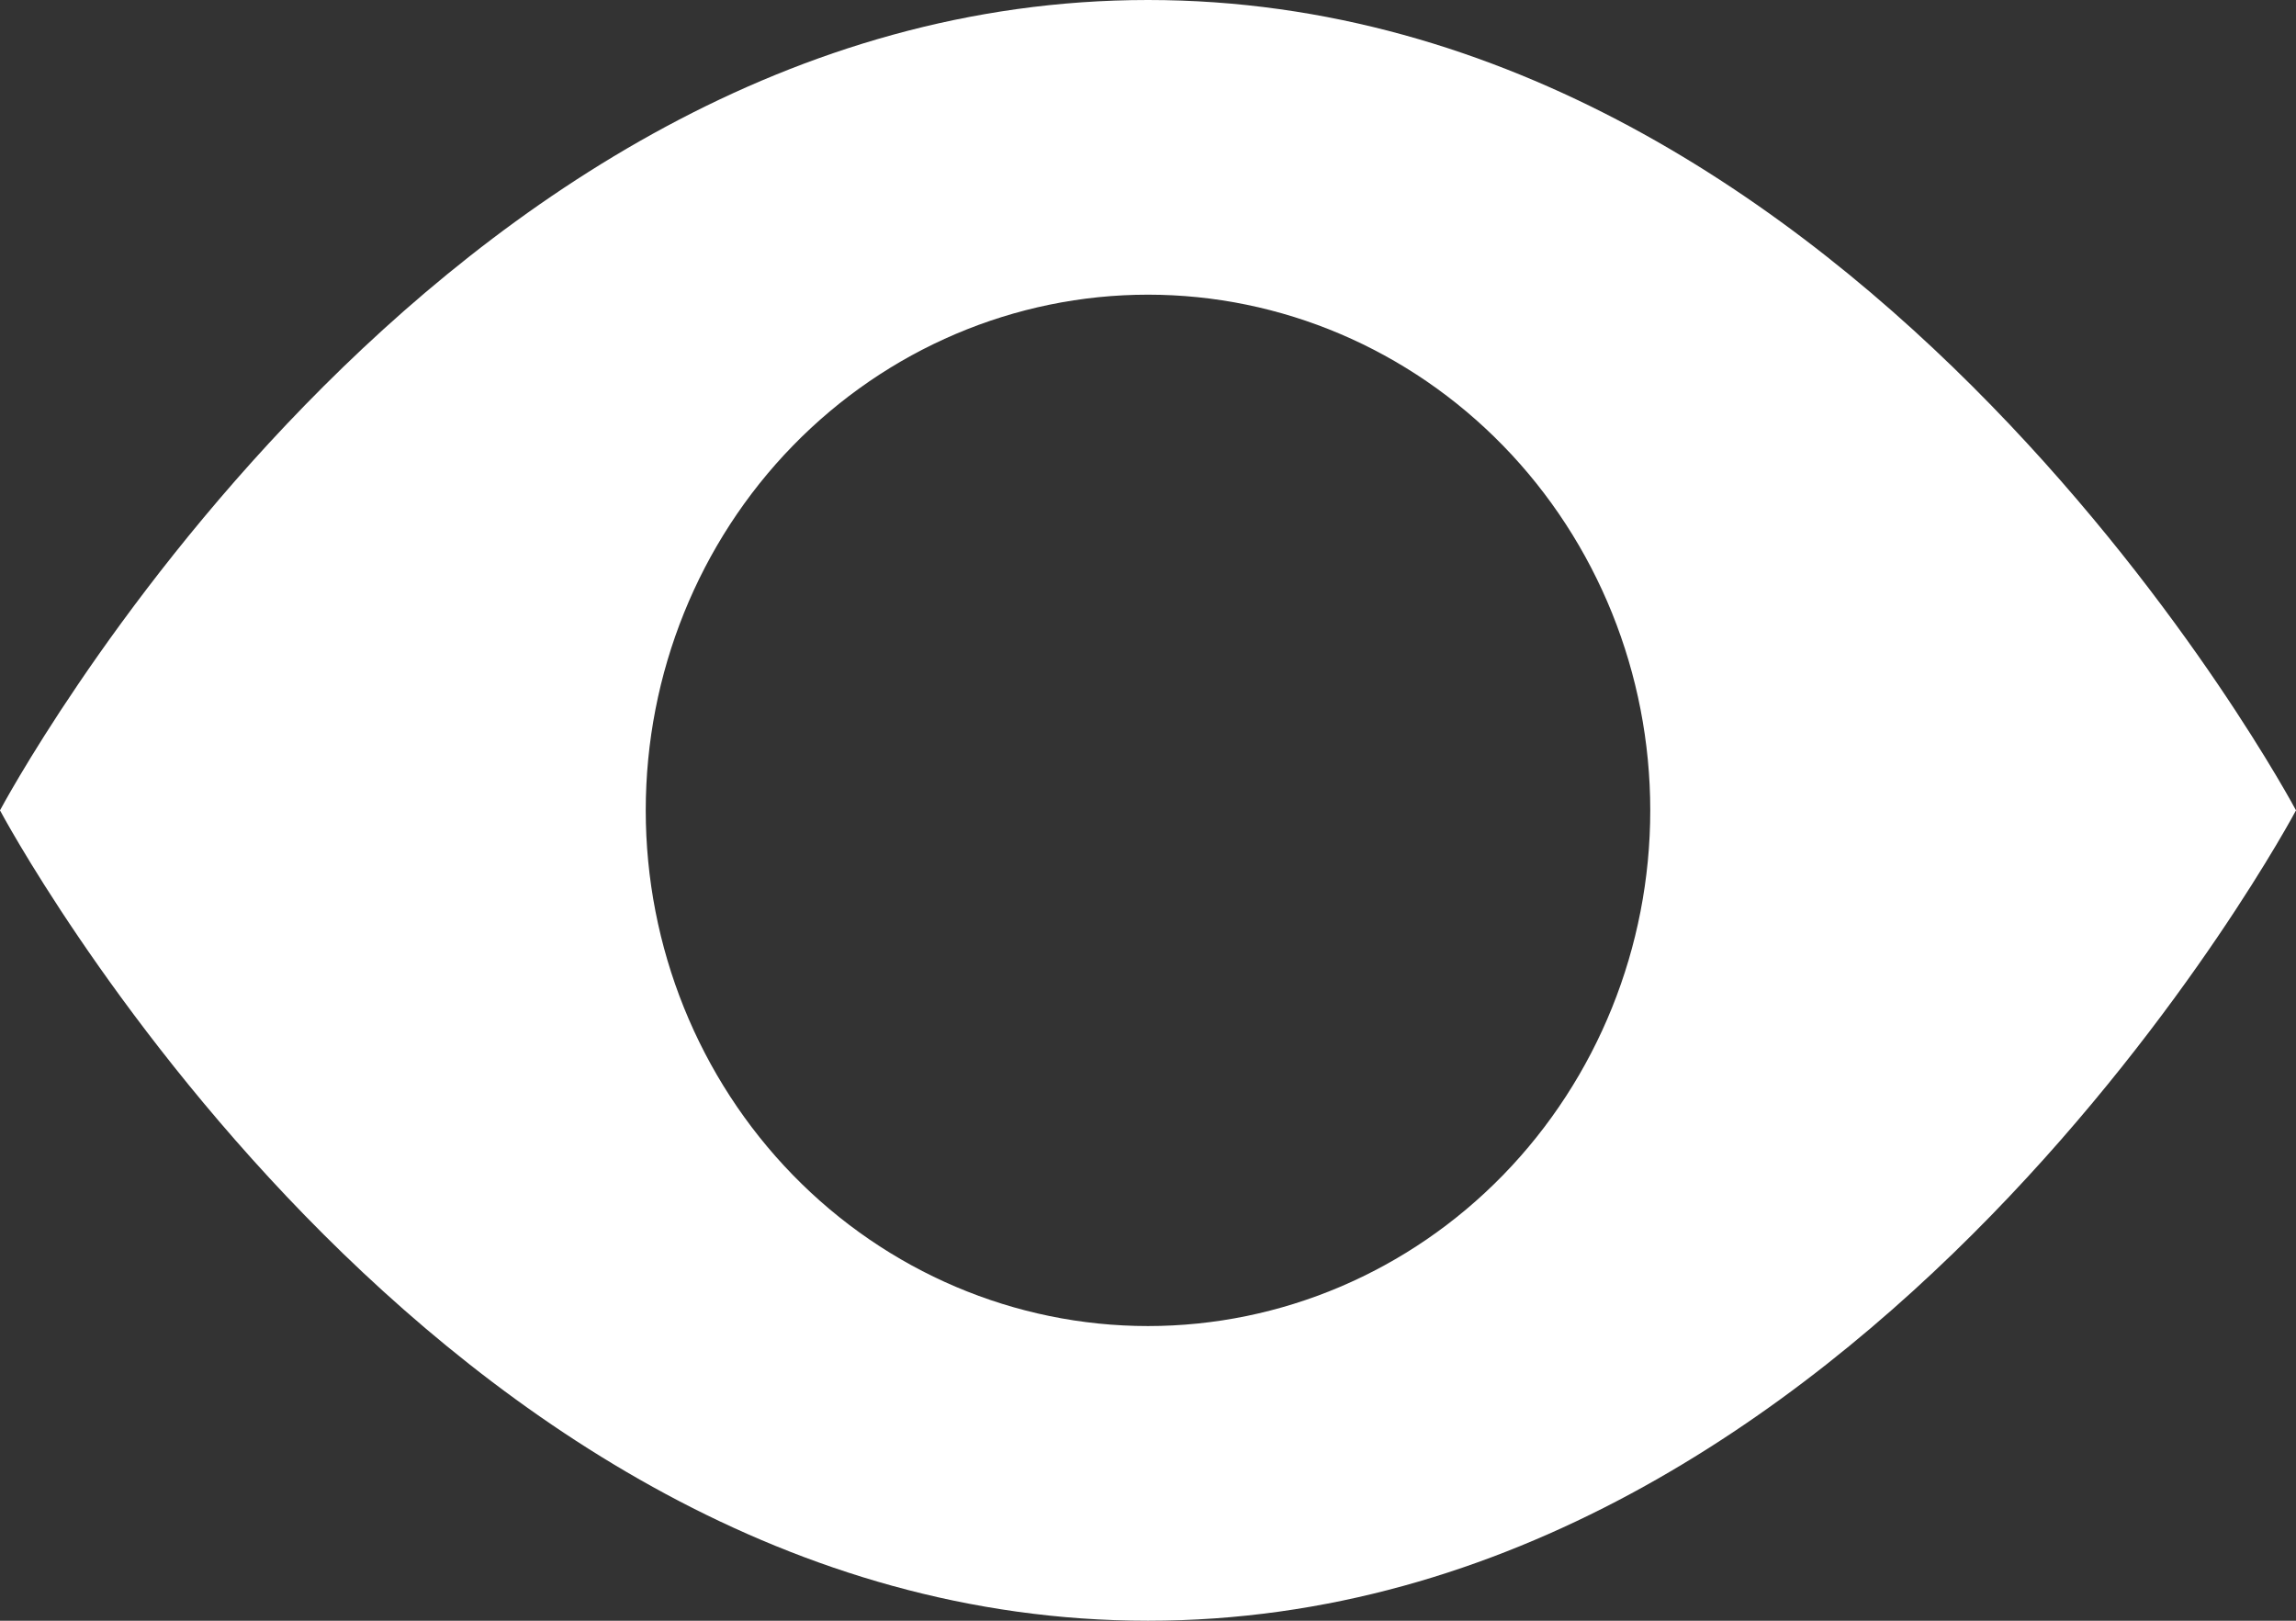 <svg width="85" height="60" viewBox="0 0 85 60" fill="none" xmlns="http://www.w3.org/2000/svg">
    <rect x="0" y="0" width="85" height="60" fill="#333333" stroke="none"/>
    <path d="M0 30C0 30 15.938 0 42.5 0C69.062 0 85 30 85 30C85 30 69.062 60 42.5 60C15.938 60 0 30 0 30ZM42.5 49.091C47.431 49.091 52.161 47.08 55.648 43.499C59.135 39.919 61.094 35.063 61.094 30C61.094 24.937 59.135 20.081 55.648 16.501C52.161 12.921 47.431 10.909 42.5 10.909C37.569 10.909 32.839 12.921 29.352 16.501C25.865 20.081 23.906 24.937 23.906 30C23.906 35.063 25.865 39.919 29.352 43.499C32.839 47.08 37.569 49.091 42.5 49.091Z" fill="white"/>
</svg>
